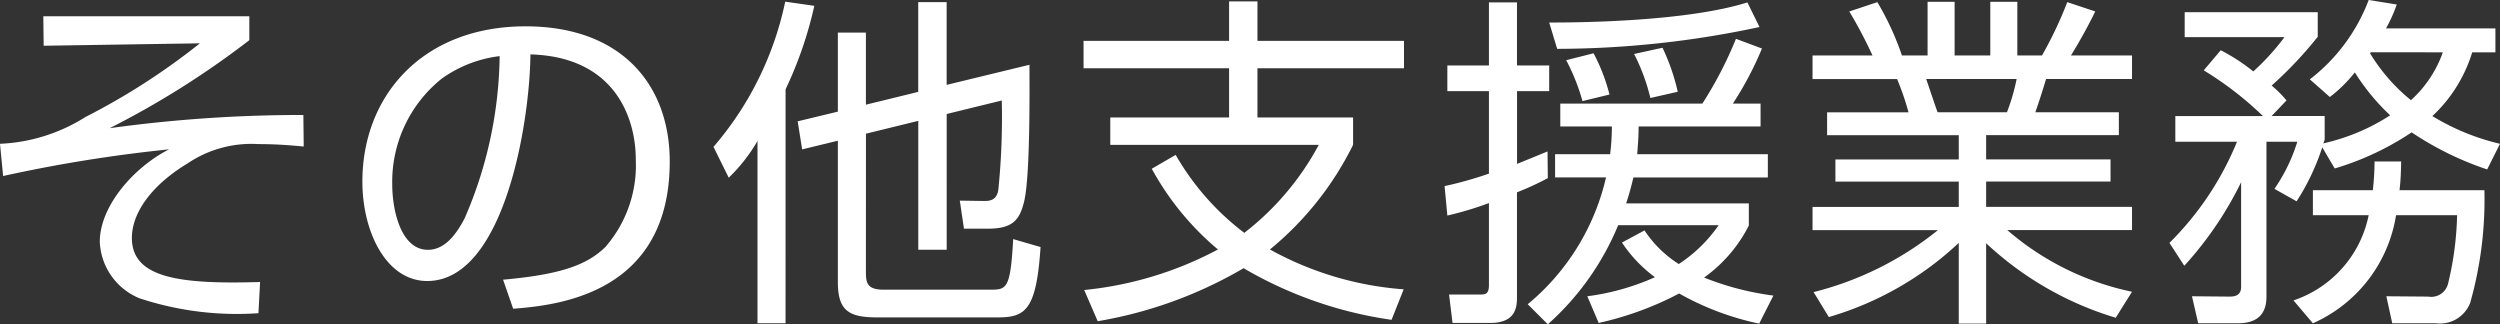 <svg xmlns="http://www.w3.org/2000/svg" width="151.515" height="19.656" viewBox="0 0 151.515 19.656">
  <rect x="0" y="0" width="151.515" height="19.656" fill="#333333" stroke="none"/>
  <path id="パス_6453" data-name="パス 6453" d="M-72.765-16.842l.021,1.785,9.471-.147a41.072,41.072,0,0,1-6.951,4.473A10.516,10.516,0,0,1-75.39-9.114l.189,1.953A88.276,88.276,0,0,1-65.142-8.778c-2.079,1.05-4.2,3.4-4.2,5.607A3.869,3.869,0,0,0-66.927.252a18.793,18.793,0,0,0,7.2.9l.1-1.89c-4.851.147-7.77-.231-7.77-2.667,0-1.533,1.2-3.213,3.4-4.536a6.9,6.9,0,0,1,4.263-1.155c1.155,0,2.079.084,2.751.147l-.021-1.911a85.026,85.026,0,0,0-11.739.8,53.138,53.138,0,0,0,8.463-5.334v-1.449ZM-44.289.882C-41.517.672-34.8-.063-34.8-8.043c0-4.62-2.9-8.19-8.736-8.19-6.237,0-9.891,4.2-9.891,9.408,0,3.087,1.47,6.027,3.927,6.027,4.641,0,6.216-9.513,6.258-13.734,5.166.147,6.384,3.906,6.384,6.363a7.542,7.542,0,0,1-1.827,5.292c-1.176,1.176-2.919,1.7-6.216,2Zm-.819-15.309A25.34,25.34,0,0,1-47.229-4.6c-.42.8-1.113,1.911-2.226,1.911-1.638,0-2.163-2.394-2.163-3.969a8.008,8.008,0,0,1,3-6.405A7.568,7.568,0,0,1-45.108-14.427Zm22.2,4.7,3.171-.777v7.812h1.722V-10.92l3.339-.819a43.4,43.4,0,0,1-.21,5.418c-.105.672-.567.672-.9.672L-17.22-5.67l.252,1.7h1.449c1.512,0,1.932-.525,2.205-1.68.378-1.617.315-7.245.315-8.253l-5.019,1.218V-17.7H-19.74v5.439l-3.171.777v-4.368h-1.7v4.788l-2.436.588.273,1.7,2.163-.525V-.735c0,1.764.693,2.142,2.394,2.142h7.308c1.68,0,2.331-.462,2.583-4.263l-1.659-.483c-.168,3.066-.4,3.066-1.428,3.066H-21.84c-1.071,0-1.071-.483-1.071-1.176Zm-4.872-2.688a23.809,23.809,0,0,0,1.743-5.061l-1.764-.252a19.626,19.626,0,0,1-4.347,8.8l.924,1.869a10.116,10.116,0,0,0,1.743-2.226V1.764h1.7ZM9.681-.294A19.723,19.723,0,0,1,1.575-2.709a19.156,19.156,0,0,0,5.04-6.342V-10.71H.819v-2.982H9.7v-1.659H.819v-2.394H-.9v2.394h-8.82v1.659H-.9v2.982h-7.2v1.659H4.536A16.681,16.681,0,0,1,.021-3.717,15.782,15.782,0,0,1-4.137-8.442l-1.449.84A17.036,17.036,0,0,0-1.575-2.709,21.779,21.779,0,0,1-9.681-.252l.819,1.89A26.015,26.015,0,0,0-.021-1.575,24.554,24.554,0,0,0,8.946,1.554Zm8.736,2.121A16.442,16.442,0,0,0,22.68-4.179h6.09a8.792,8.792,0,0,1-2.415,2.352,6.952,6.952,0,0,1-2.079-2.037l-1.365.735a8.275,8.275,0,0,0,2,2.1A14.589,14.589,0,0,1,20.811.126L21.5,1.743A19.385,19.385,0,0,0,26.376-.042a16.953,16.953,0,0,0,4.851,1.827l.861-1.7a17.18,17.18,0,0,1-4.2-1.092A8.735,8.735,0,0,0,30.6-4.158V-5.5H23.163c.126-.378.273-.861.441-1.575h8.148V-8.484H23.835c.063-.819.084-1.155.084-1.68h7.392V-11.55h-1.68a20.081,20.081,0,0,0,1.764-3.339l-1.575-.588a23.788,23.788,0,0,1-2.037,3.927h-8.61v1.386H22.3a14.428,14.428,0,0,1-.105,1.68H18.858v1.407h3.087A14.064,14.064,0,0,1,17.2.609ZM18.4-8.652c-.714.294-1.176.483-1.848.756v-4.41H18.5V-13.86H16.548v-3.822h-1.7v3.822h-2.52v1.554h2.52v5a23.143,23.143,0,0,1-2.688.756l.168,1.785a20.334,20.334,0,0,0,2.52-.756V-.546c0,.567-.231.567-.588.567H12.432l.21,1.722h2.289c1.6,0,1.617-1.029,1.617-1.6V-6.174a16.469,16.469,0,0,0,1.869-.861ZM22.155-12.1a11.163,11.163,0,0,0-.966-2.5l-1.659.42a12.171,12.171,0,0,1,.987,2.478Zm4.137-.168a12.664,12.664,0,0,0-.924-2.667l-1.722.378a11.8,11.8,0,0,1,.987,2.667Zm-7.308-2.6a58.9,58.9,0,0,0,12.264-1.323l-.735-1.491c-3.885,1.218-10.794,1.218-12.012,1.218ZM53.823-.147a16.772,16.772,0,0,1-7.56-3.738h7.56V-5.292H44.982V-6.825h7.539V-8.169H44.982v-1.47h8.043v-1.386H47.964c.231-.672.378-1.113.651-2.016h5.208v-1.428h-3.7c.525-.84,1.176-2.037,1.47-2.667L49.9-17.7a24.225,24.225,0,0,1-1.533,3.234H46.872v-3.255H45.234v3.255H43.071v-3.255H41.433v3.255H39.879A16.935,16.935,0,0,0,38.388-17.7l-1.7.567a26.886,26.886,0,0,1,1.407,2.667H34.461v1.428h5.124a16.29,16.29,0,0,1,.693,2.016H35.343v1.386h7.98v1.47H35.847v1.344h7.476v1.533H34.461v1.407h7.6A19.56,19.56,0,0,1,34.524-.126l.924,1.512a19.459,19.459,0,0,0,7.875-4.494V1.785h1.659V-3.087a19.82,19.82,0,0,0,7.854,4.515ZM42.042-11.025c-.126-.315-.588-1.722-.693-2.016H46.83a12.079,12.079,0,0,1-.588,2.016Zm23.772-.924a8.538,8.538,0,0,0,1.512-1.491,13.163,13.163,0,0,0,2.142,2.6,12.44,12.44,0,0,1-4.053,1.7,2.091,2.091,0,0,0,.084-.231v-1.428H62.286l.9-.945a7.091,7.091,0,0,0-.9-.9A24.059,24.059,0,0,0,65.079-15.6v-1.491H57.015v1.512h6.048a14.172,14.172,0,0,1-1.89,2.079A11.527,11.527,0,0,0,59.2-14.784L58.17-13.566a20.515,20.515,0,0,1,3.591,2.772H56.448V-9.24h3.738a18.44,18.44,0,0,1-4.095,6.132l.9,1.386a21.471,21.471,0,0,0,3.444-5.061V-.441c0,.546-.42.588-.714.588L57.456.126l.378,1.638h2.394c1.113,0,1.743-.483,1.743-1.617V-9.24H63.84a10.339,10.339,0,0,1-1.386,2.856l1.344.756A13.92,13.92,0,0,0,65.352-8.9l.756,1.281A17.155,17.155,0,0,0,70.77-9.807,19,19,0,0,0,75.348-7.56l.777-1.554a14,14,0,0,1-4.1-1.68,8.781,8.781,0,0,0,2.415-3.864h1.407v-1.449H69.216a8.8,8.8,0,0,0,.651-1.449l-1.7-.273A10.943,10.943,0,0,1,64.6-13.02Zm6.846-2.709a7.066,7.066,0,0,1-1.932,2.9A10.938,10.938,0,0,1,68.25-14.6l.042-.063ZM70.035-6.3c.063-.546.084-.945.1-1.743H68.523A16.844,16.844,0,0,1,68.418-6.3H64.785v1.512h3.381A6.886,6.886,0,0,1,63.609.378l1.176,1.386a8.638,8.638,0,0,0,5.04-6.552h3.7A19.186,19.186,0,0,1,72.975-.63a1.05,1.05,0,0,1-1.2.777L69.237.126l.357,1.638H72.24A1.965,1.965,0,0,0,74.319.525,22.986,22.986,0,0,0,75.18-6.3Z" transform="translate(75.39 17.829)" fill="#fff"/>
</svg>
